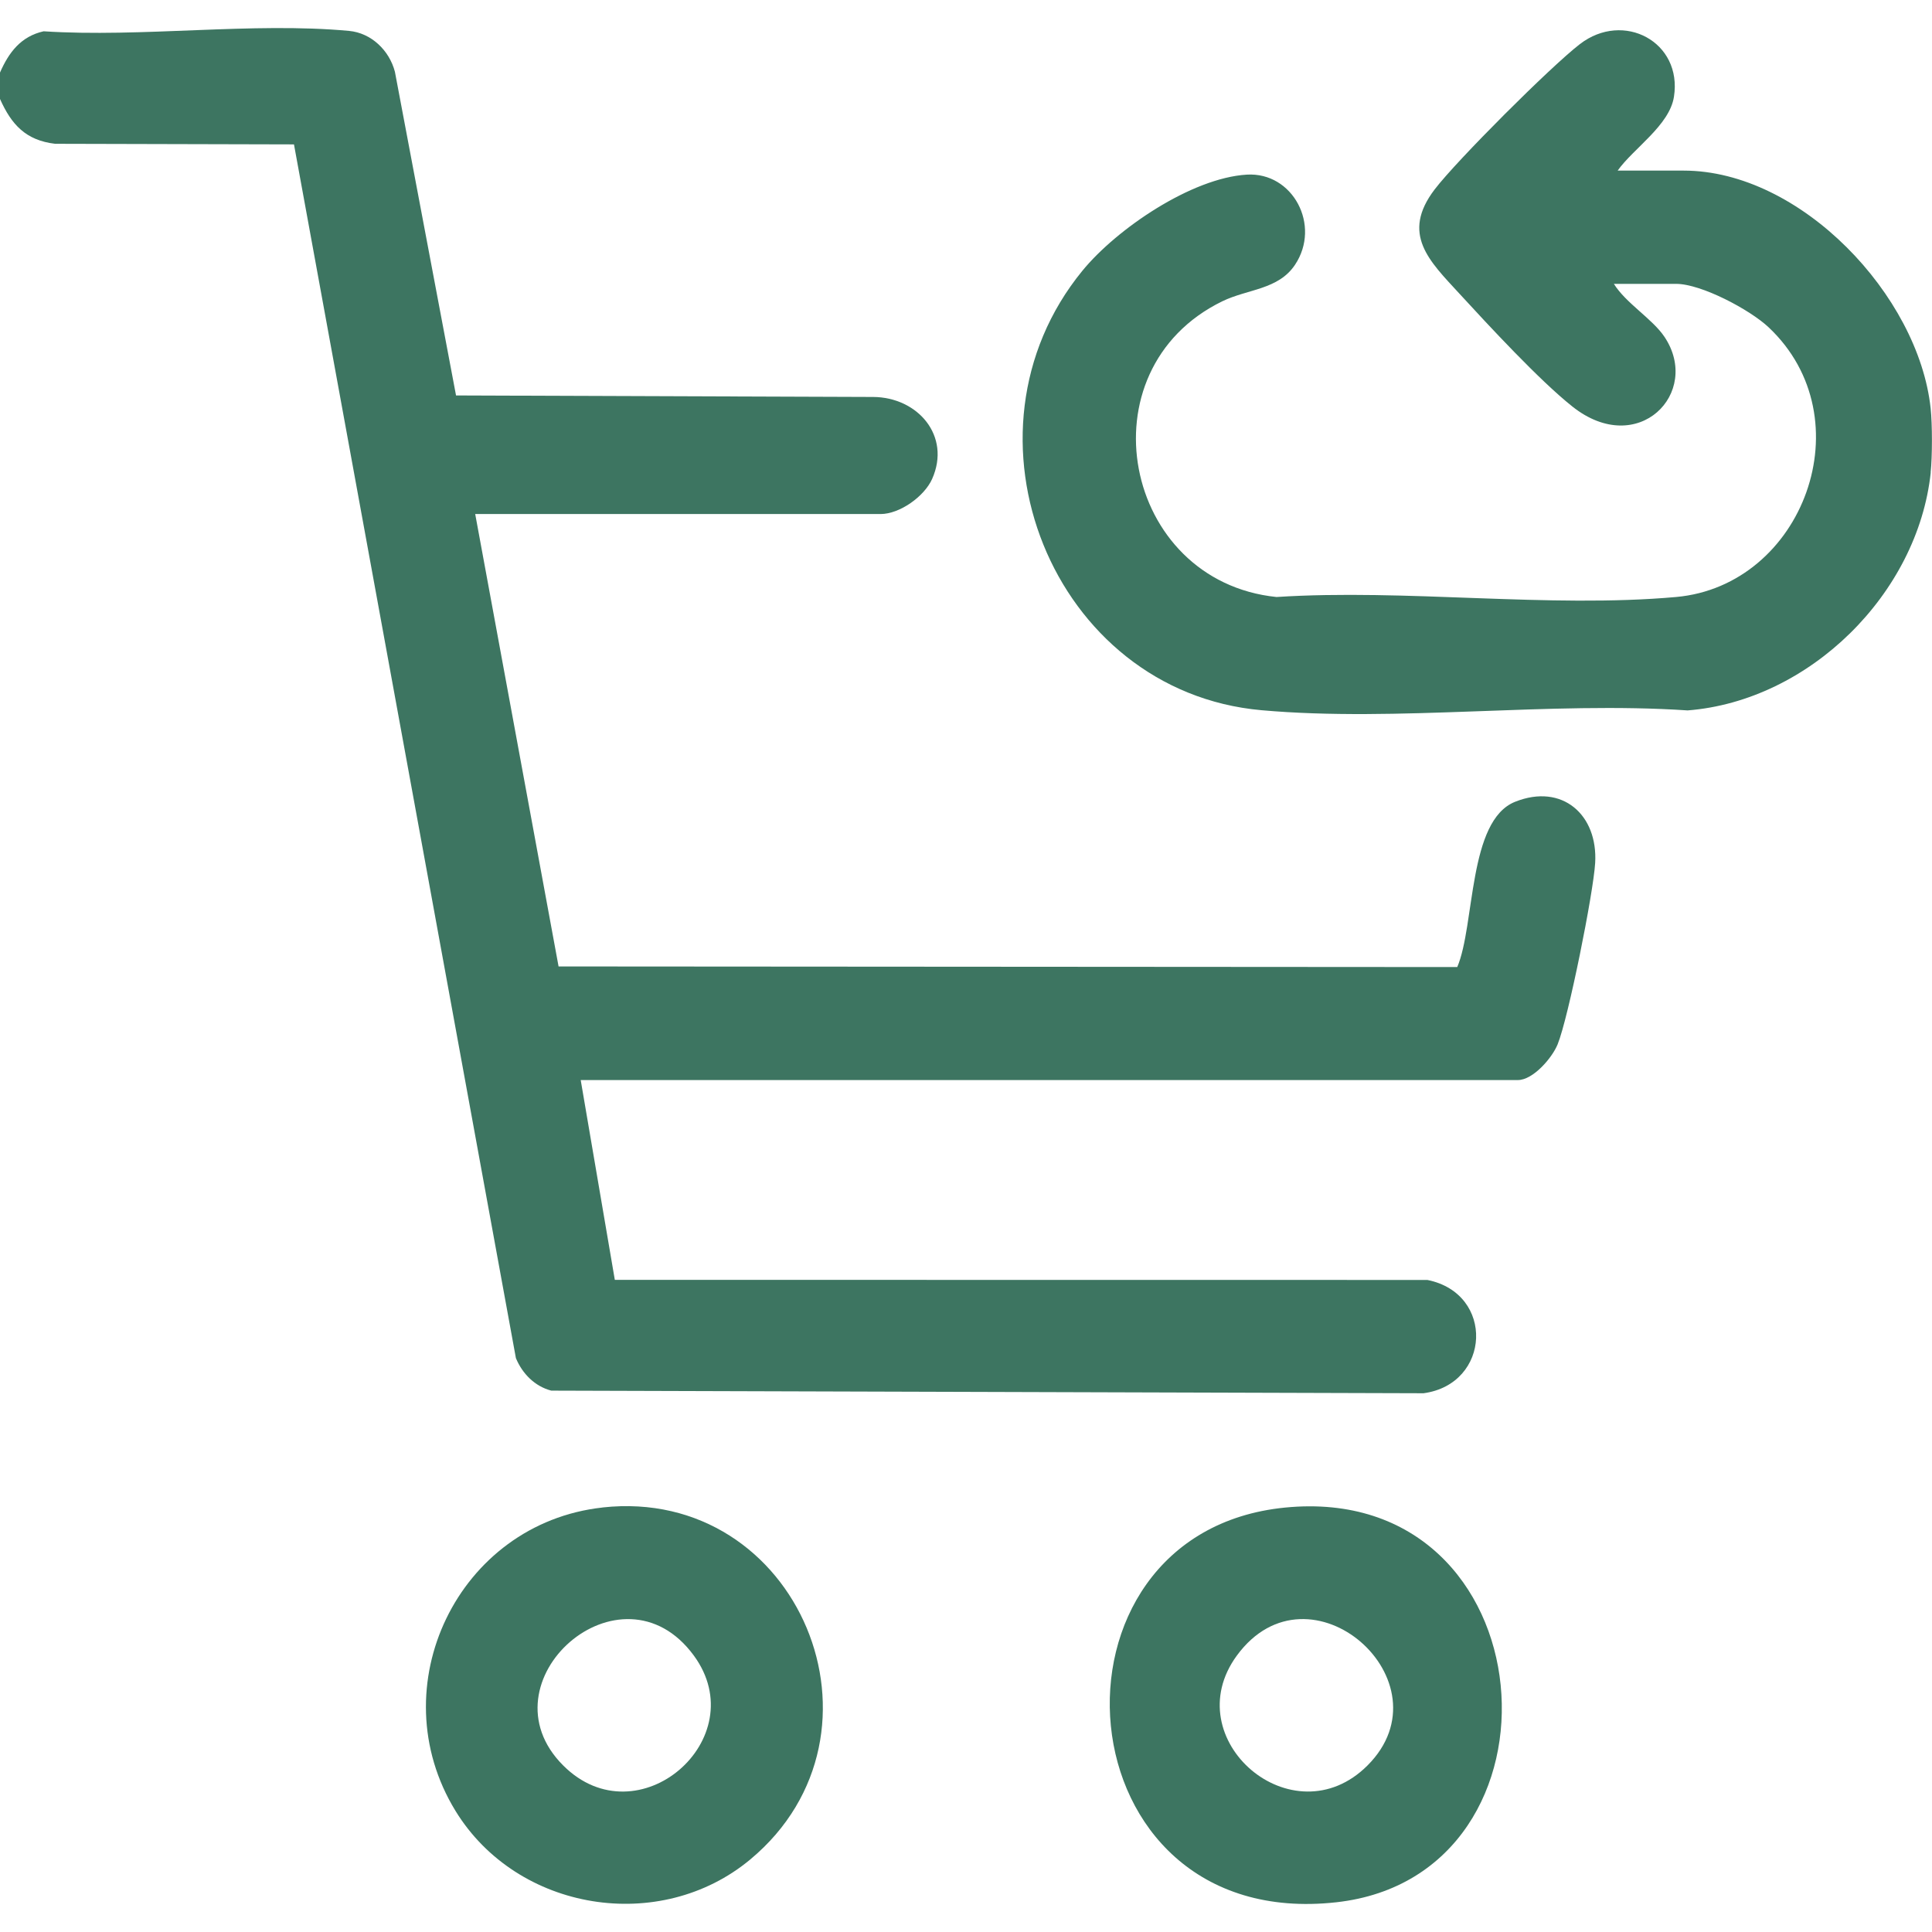<?xml version="1.0" encoding="UTF-8"?>
<svg xmlns="http://www.w3.org/2000/svg" id="Layer_1" data-name="Layer 1" viewBox="0 0 384 384">
  <defs>
    <style>
      .cls-1 {
        fill: #3d7561;
      }
    </style>
  </defs>
  <path class="cls-1" d="M0,14.42c1.75-4,4.15-7.19,8.67-8.2,19.51,1.27,41.48-1.86,60.7-.08,4.43.41,8.01,3.88,9.12,8.12l12.15,64.34,82.9.3c8.85.04,15.54,7.73,11.73,16.29-1.56,3.5-6.45,6.98-10.25,6.98h-80.57l16.57,89.92,178.62.12c3.56-8.38,2.12-29.11,11.5-32.85s16.48,2.6,15.91,12.16c-.35,5.95-5.31,30.74-7.46,36.05-1.1,2.71-4.89,7.1-7.9,7.1H115.42l6.78,39.71,161.5.02c13.46,2.7,12.62,20.7-.76,22.52l-173.37-.52c-3.27-.85-5.75-3.37-7.03-6.46L58.43,28.7l-47.48-.12C5.12,27.89,2.28,24.77,0,19.67v-5.25Z"></path>
  <path class="cls-1" d="M383.75,93.92c-2.58,24.09-24.11,45.38-48.32,47.28-27.36-1.84-57.71,2.37-84.71-.04-41.62-3.71-62.09-54.94-35.59-87.34,6.82-8.34,21.7-18.45,32.68-19.11,9.15-.55,14.8,10.08,9.59,17.91-3.32,4.99-9.4,4.8-14.47,7.27-28.02,13.67-19.8,55.62,10.78,58.77,25.64-1.66,54.13,2.26,79.42,0s37.67-35.49,18.38-53.62c-3.71-3.49-13.37-8.62-18.37-8.62h-12.37c2.4,3.86,7.66,6.94,10.07,10.55,7.4,11.1-5.27,24.2-18.32,13.83-6.54-5.19-16.61-16.08-22.51-22.5-5.88-6.4-11.63-11.77-4.86-20.65,4.41-5.78,23.07-24.42,28.86-28.88,8.68-6.69,20.42-.43,18.7,10.47-.89,5.69-8.03,10.23-11.19,14.67h13.12c23.27,0,46.69,24.81,49.09,47.25.34,3.15.34,9.6,0,12.75Z"></path>
  <path class="cls-1" d="M119.75,299.62c38.98-4.3,59.45,44.86,29.41,69.93-17.97,14.99-46.36,10.37-58.62-9.61-15.15-24.71.51-57.15,29.21-60.31ZM111.94,350.9c14.88,14.88,38.08-5.33,25.96-21.85-14.44-19.69-42.59,5.24-25.96,21.85Z"></path>
  <path class="cls-1" d="M255.43,299.64c52.63-5.18,58.21,73.1,10.19,78.45-55.27,6.16-60.87-73.46-10.19-78.45ZM271.8,350.9c16.63-16.62-11.52-41.55-25.96-21.85-12.2,16.64,11.13,36.68,25.96,21.85Z"></path>
</svg>
